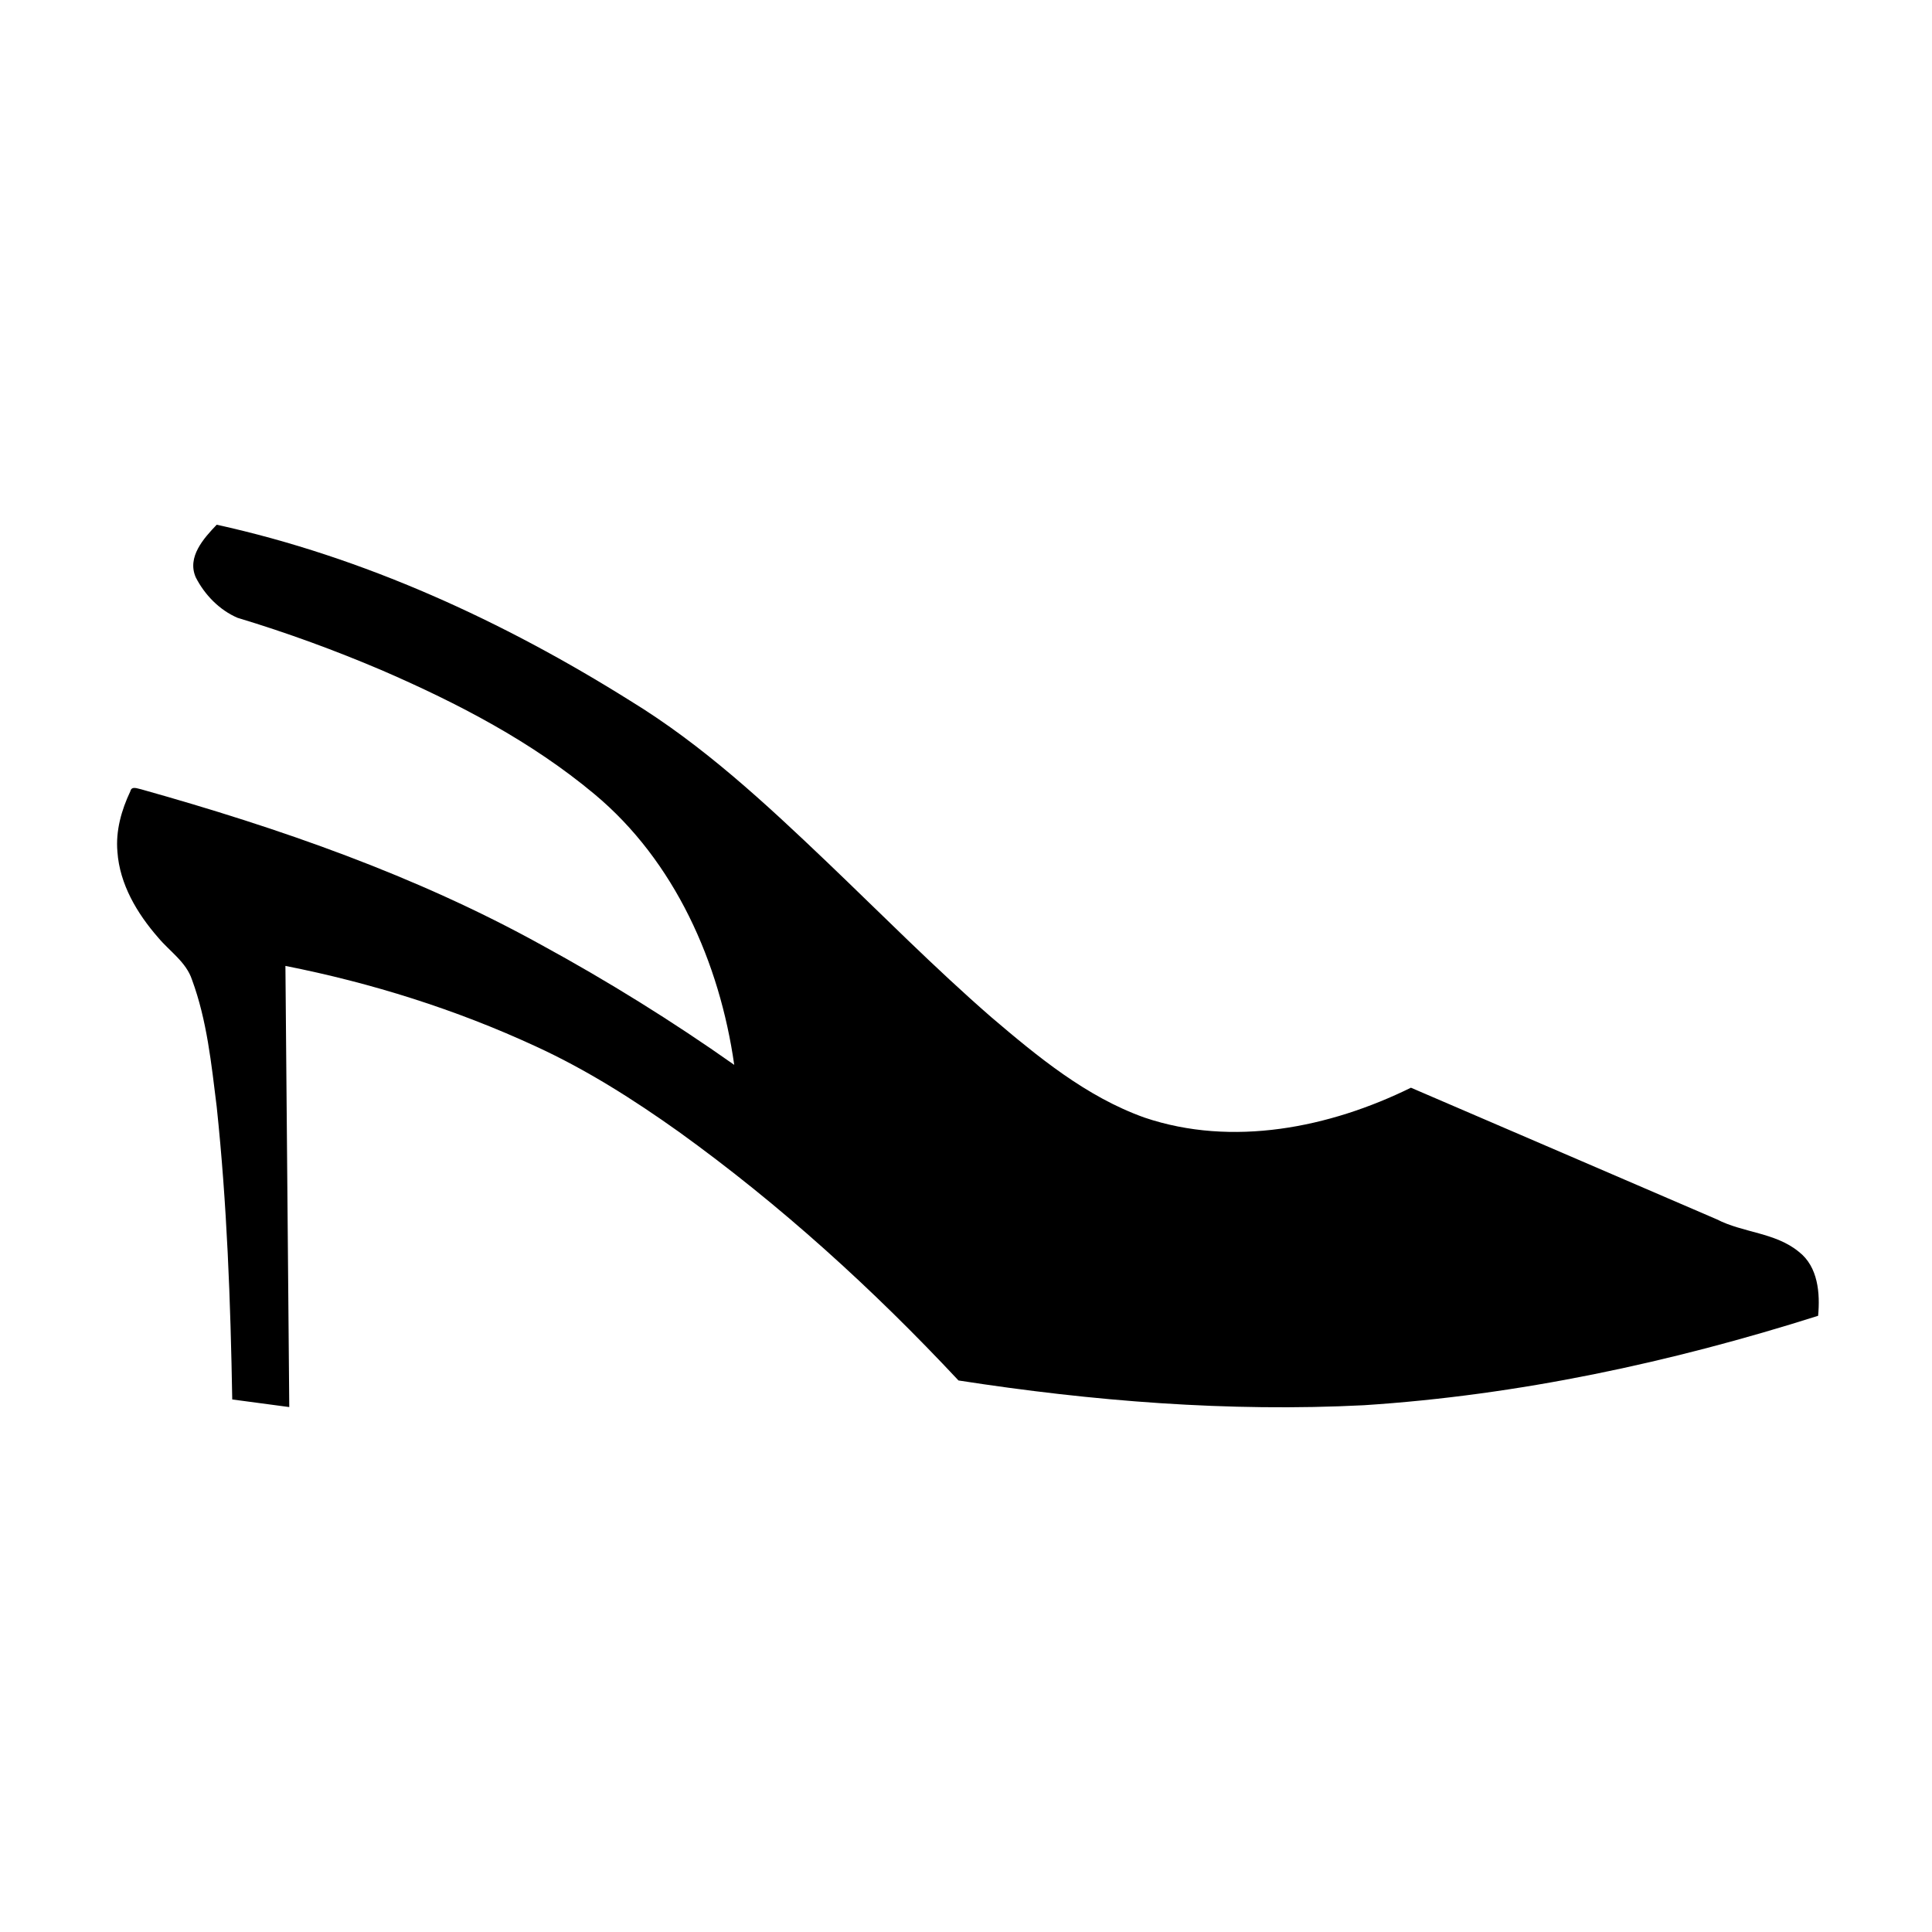 <?xml version="1.0" encoding="UTF-8"?>
<!-- Uploaded to: SVG Repo, www.svgrepo.com, Generator: SVG Repo Mixer Tools -->
<svg fill="#000000" width="800px" height="800px" version="1.1" viewBox="144 144 512 512" xmlns="http://www.w3.org/2000/svg">
 <path d="m195.86 296.96c-2.328-5.371 2.117-10.289 5.57-13.906 39.035 8.586 75.895 25.523 109.64 46.691 19.254 11.77 35.859 27.227 52.125 42.734 14.406 13.766 28.422 27.953 43.469 41.051 12.32 10.488 25.18 21.121 40.617 26.633 23.293 7.887 49.07 2.699 70.633-7.91 27.016 11.625 54.047 23.234 81.055 34.883 6.981 3.598 15.527 3.465 21.773 8.625 5.078 3.949 5.633 11.004 5.078 16.938-39.047 12.383-79.441 21.051-120.36 23.699-35.922 1.824-71.965-1.066-107.45-6.559-22.621-24.195-47.27-46.582-74.16-65.93-11.992-8.535-24.477-16.465-37.867-22.609-21.129-9.773-43.508-16.809-66.344-21.324 0.344 38.965 0.668 77.941 1.02 116.91-5.039-0.676-10.074-1.34-15.113-2.016-0.445-25.895-1.391-51.832-4.121-77.605-1.41-11.316-2.57-22.844-6.539-33.617-1.574-4.746-5.945-7.535-9-11.215-5.562-6.367-10.176-14.113-10.77-22.719-0.484-5.543 1.066-11.047 3.426-16.012 0.34-1.512 1.922-0.688 2.891-0.523 36.578 10.266 72.77 22.82 106.11 41.27 17.594 9.594 34.652 20.195 51.035 31.75-3.848-27.055-15.738-54.008-37.059-71.762-16.688-13.934-36.164-24.051-56.004-32.668-12.586-5.379-25.465-10.094-38.562-14.043-4.797-2.047-8.766-6.148-11.094-10.762z"/>
</svg>